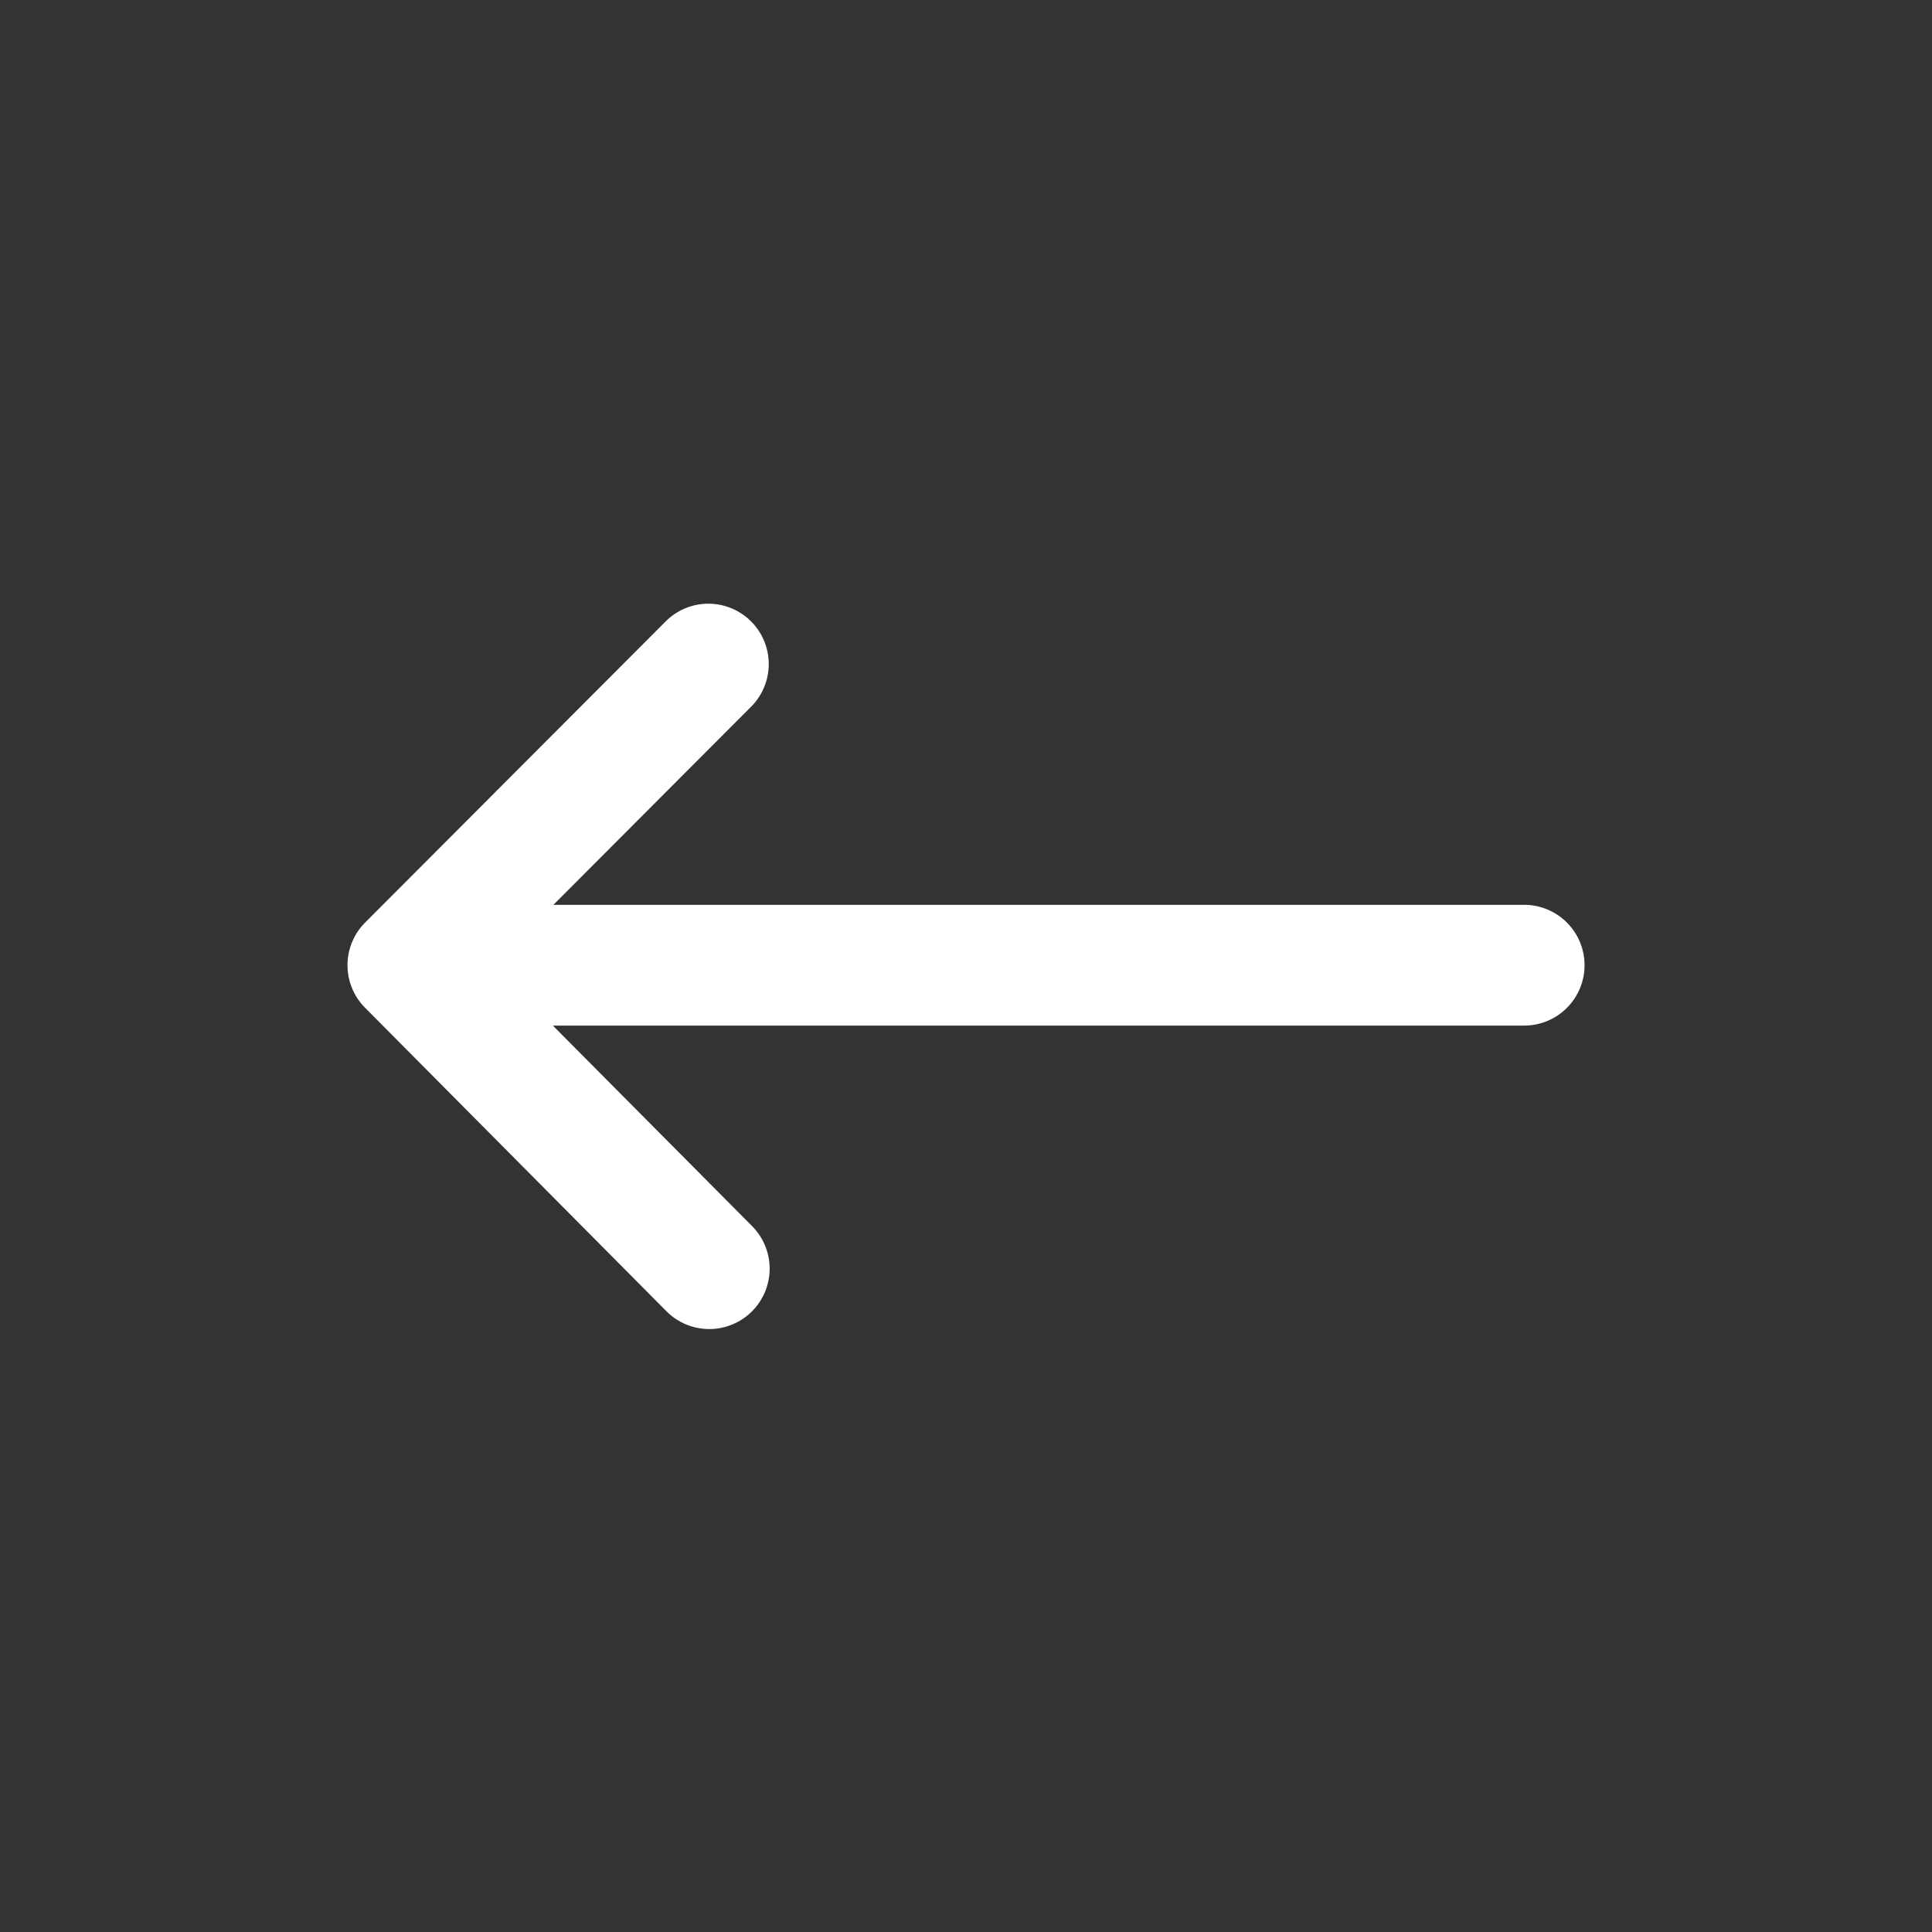 <?xml version="1.0" encoding="UTF-8"?> <svg xmlns="http://www.w3.org/2000/svg" viewBox="0 0 32 32"><rect x="0" y="0" width="32" height="32" fill="#333333" stroke="none"/><g id="Back"><path d="m25.245 14.987h-16.079l3.287-3.294a1 1 0 0 0 -1.416-1.412l-4.99 5a1 1 0 0 0 0 1.411l4.991 5.026a1 1 0 0 0 1.419-1.41l-3.3-3.321h16.088a1 1 0 0 0 0-2z" fill="#607d8b" style="fill: rgb(255, 255, 255);"></path></g></svg> 